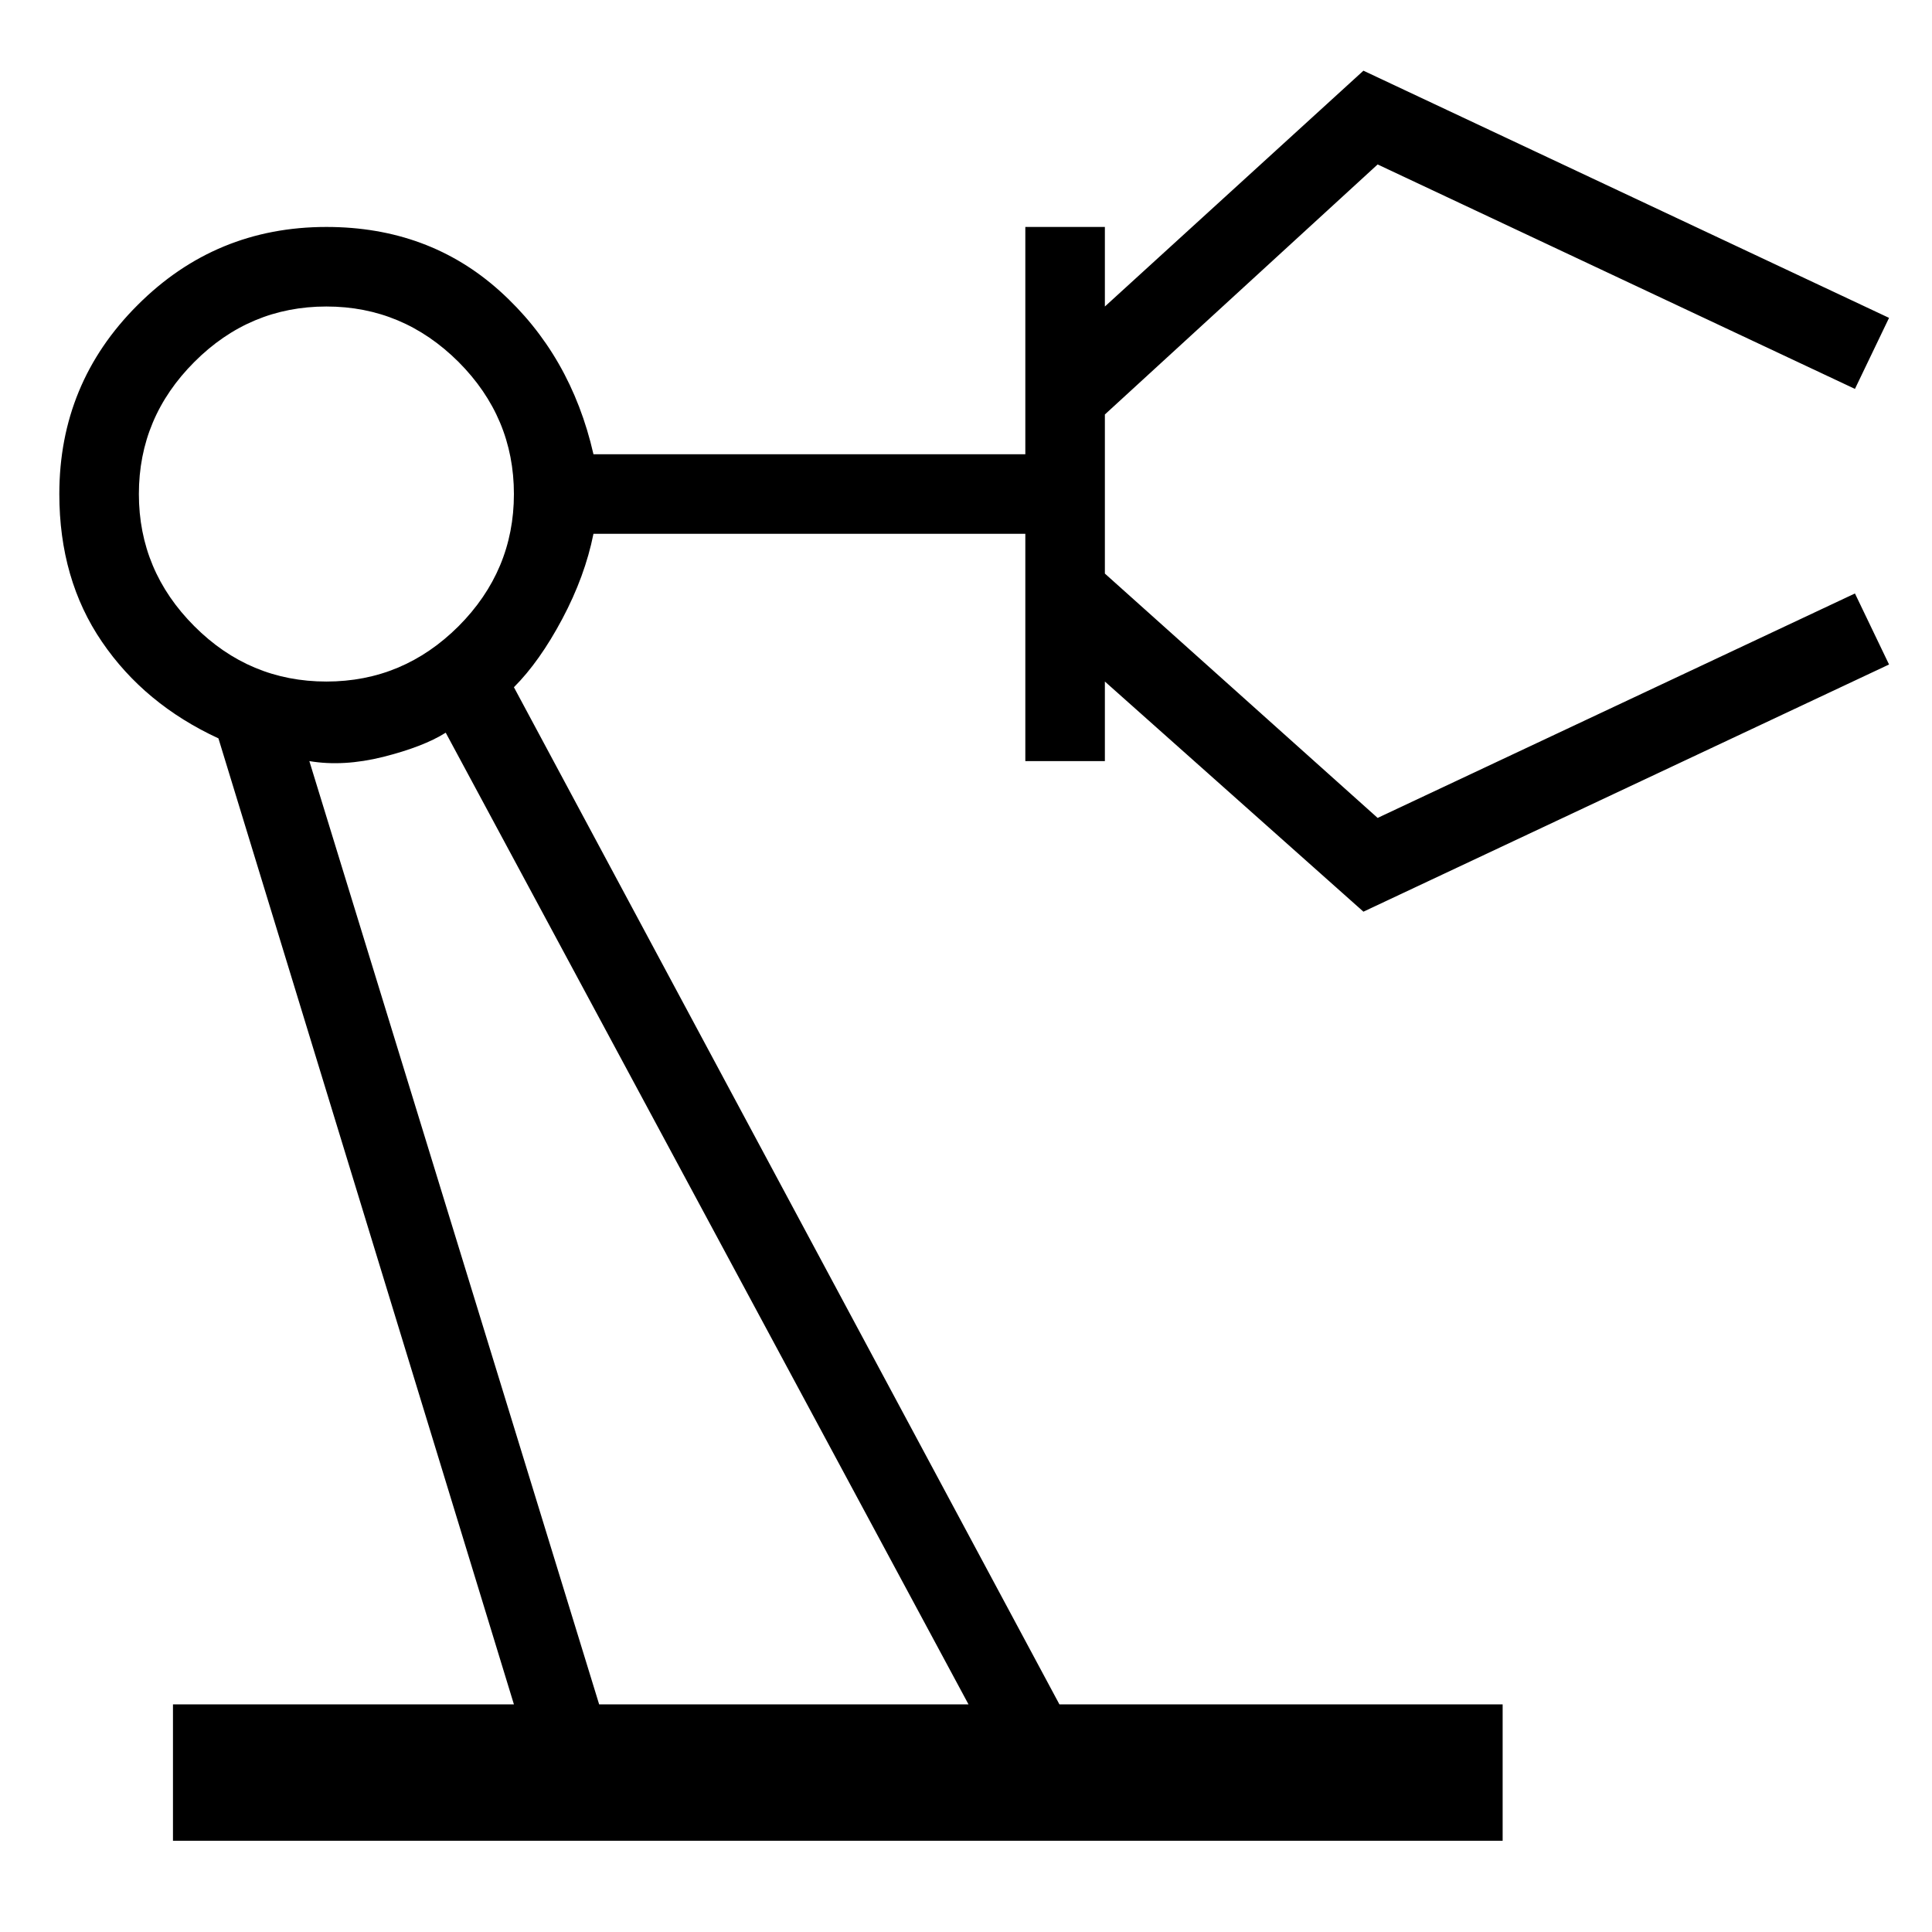 <?xml version="1.0" encoding="UTF-8"?> <svg xmlns="http://www.w3.org/2000/svg" width="17" height="17" viewBox="0 0 17 17" fill="none"><path d="M1.522 16.197V14.997H4.522L1.922 6.497C1.489 6.297 1.147 6.014 0.897 5.647C0.647 5.281 0.522 4.847 0.522 4.347C0.522 3.697 0.751 3.143 1.21 2.685C1.668 2.226 2.222 1.997 2.872 1.997C3.472 1.997 3.98 2.185 4.397 2.56C4.814 2.935 5.089 3.414 5.222 3.997H9.022V1.997H9.722V2.697L11.997 0.622L16.622 2.797L16.322 3.422L12.122 1.447L9.722 3.647V5.047L12.122 7.197L16.322 5.222L16.622 5.847L11.997 8.022L9.722 5.997V6.697H9.022V4.697H5.222C5.172 4.947 5.08 5.197 4.947 5.447C4.814 5.697 4.672 5.897 4.522 6.047L9.322 14.997H13.222V16.197H1.522ZM2.872 5.997C3.322 5.997 3.709 5.835 4.035 5.51C4.359 5.185 4.522 4.797 4.522 4.347C4.522 3.897 4.359 3.51 4.035 3.185C3.709 2.86 3.322 2.697 2.872 2.697C2.422 2.697 2.034 2.86 1.71 3.185C1.385 3.51 1.222 3.897 1.222 4.347C1.222 4.797 1.385 5.185 1.71 5.51C2.034 5.835 2.422 5.997 2.872 5.997ZM5.272 14.997H8.522L3.922 6.447C3.789 6.531 3.605 6.601 3.372 6.66C3.139 6.718 2.922 6.731 2.722 6.697L5.272 14.997Z" fill="black"></path></svg> 
